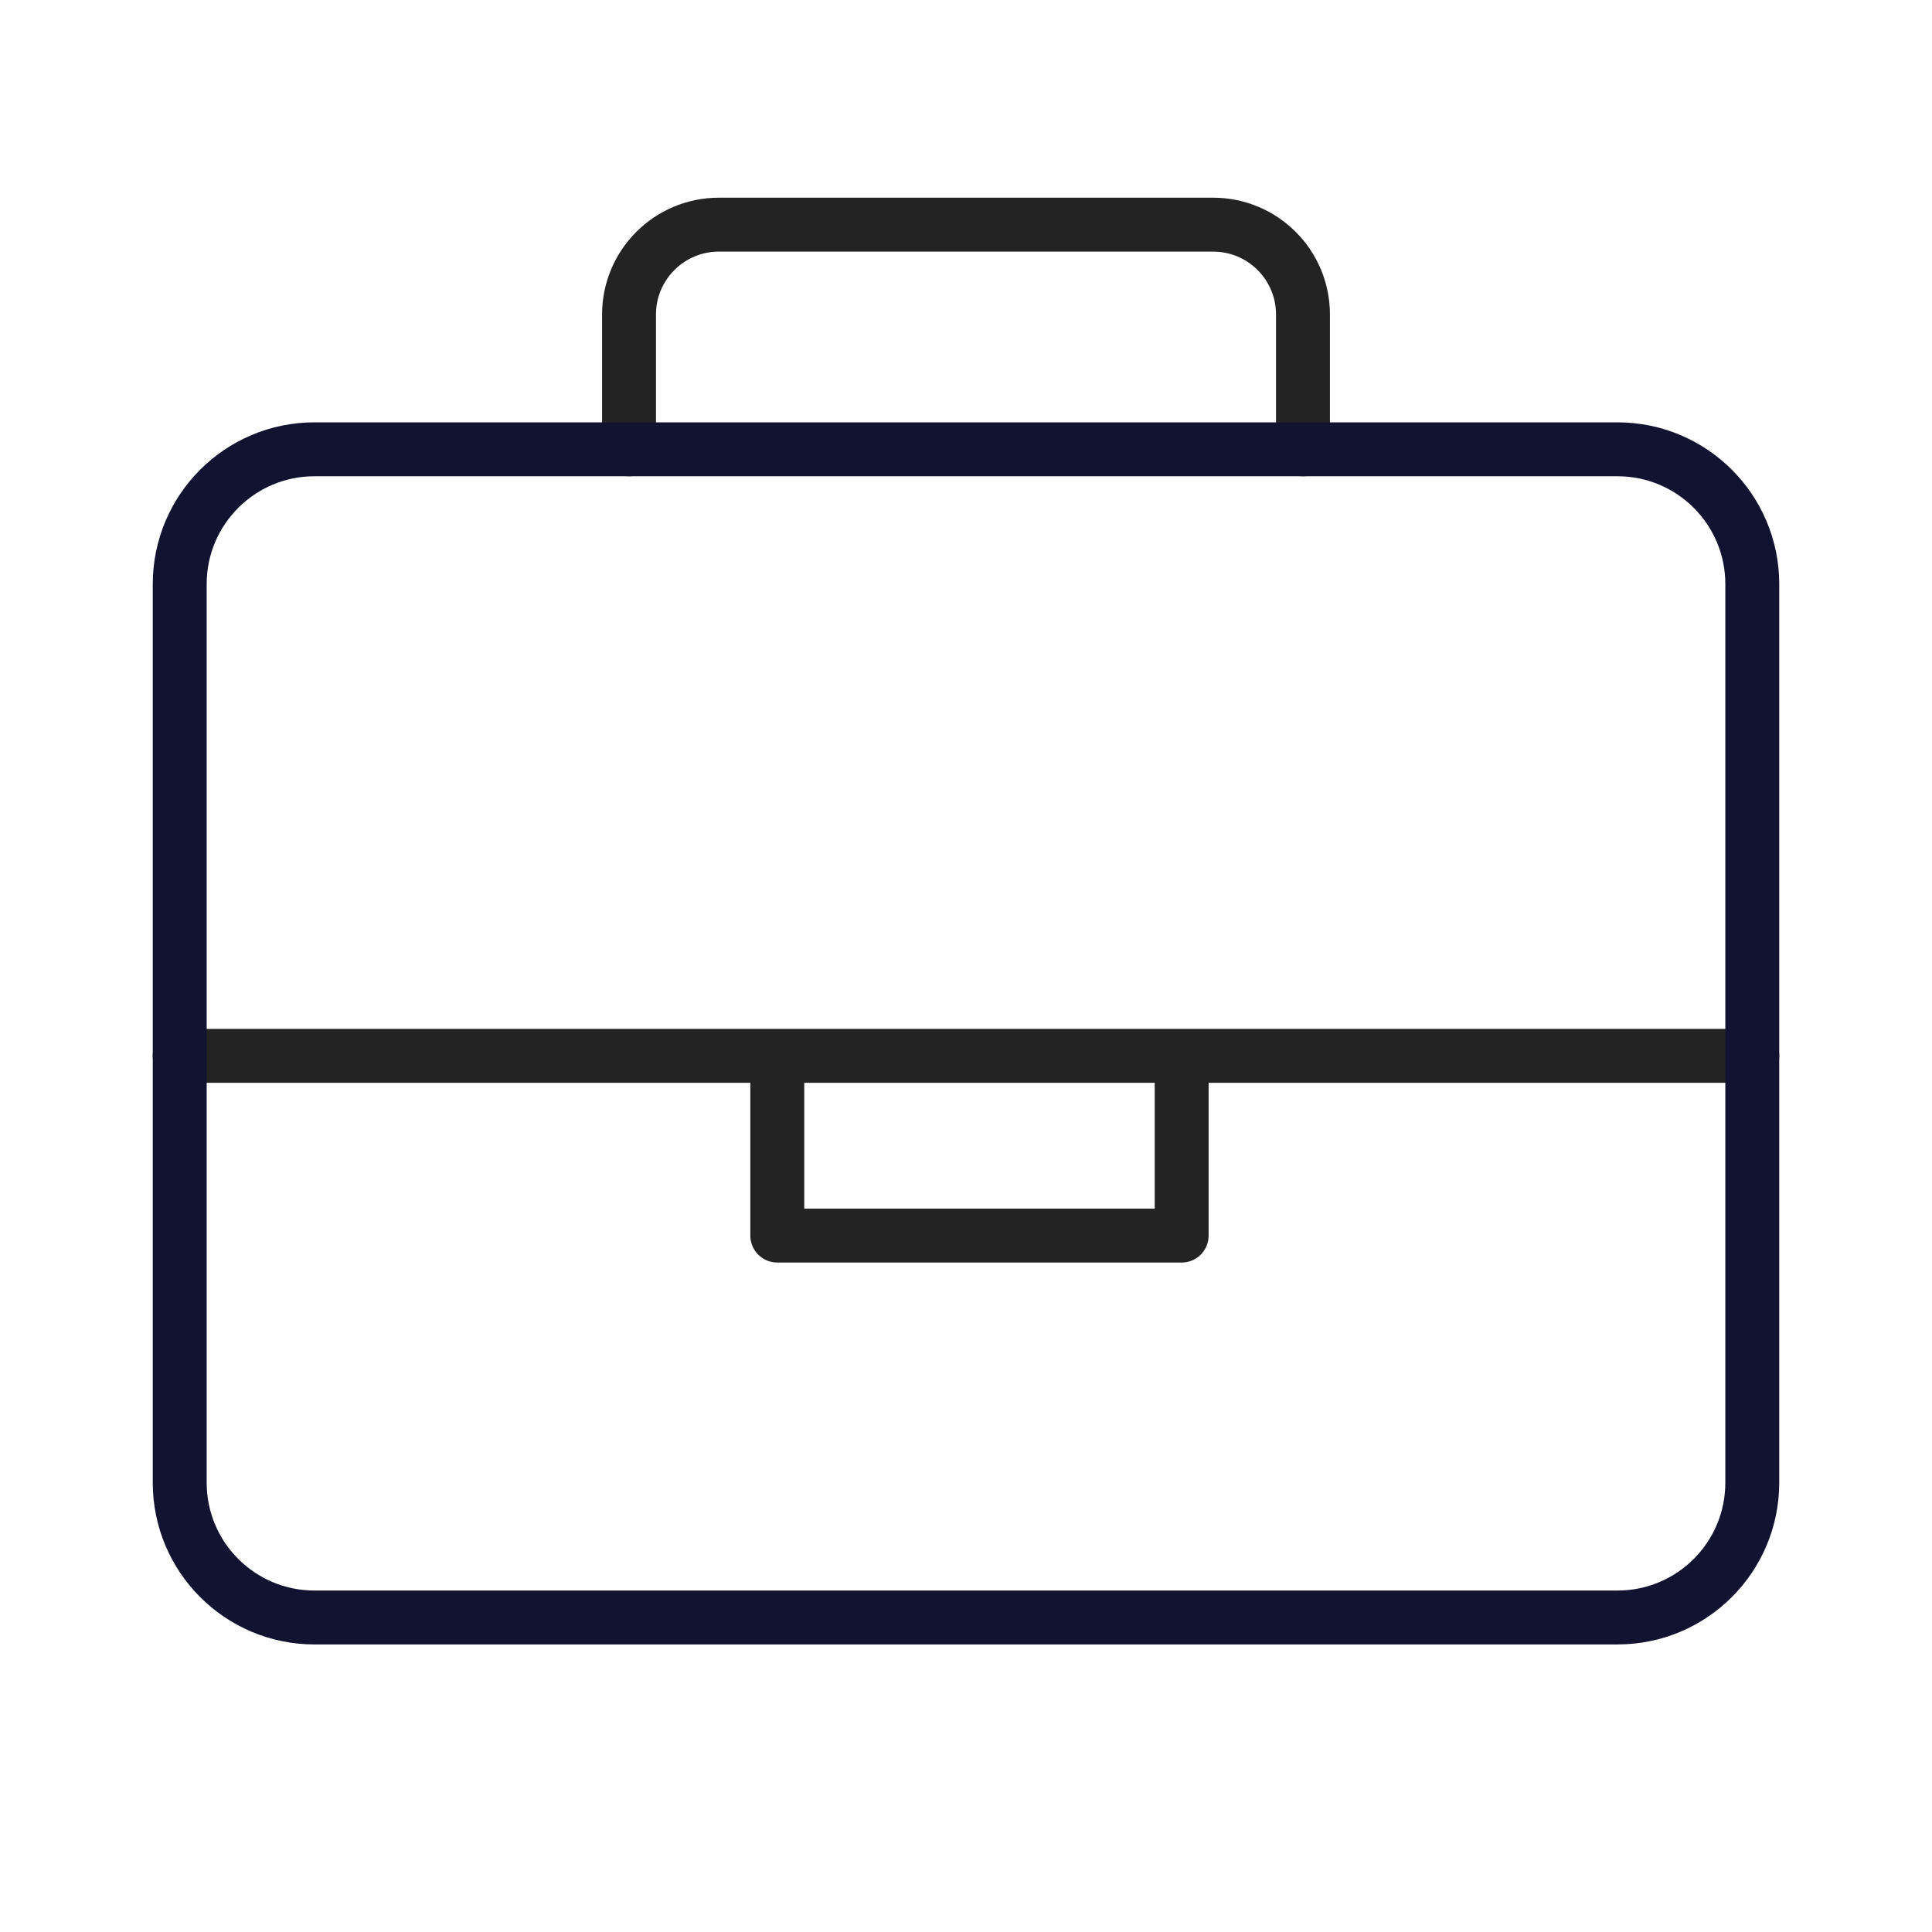 <svg xmlns="http://www.w3.org/2000/svg" xmlns:xlink="http://www.w3.org/1999/xlink" viewBox="0 0 430 430" width="430" height="430" preserveAspectRatio="xMidYMid meet" style="width: 100%; height: 100%; transform: translate3d(0px, 0px, 0px); content-visibility: visible;"><defs><clipPath id="__lottie_element_5909"><rect width="430" height="430" x="0" y="0"/></clipPath><clipPath id="__lottie_element_5911"><path d="M0,0 L430,0 L430,430 L0,430z"/></clipPath></defs><g clip-path="url(#__lottie_element_5909)"><g clip-path="url(#__lottie_element_5911)" transform="matrix(1,0,0,1,0,0)" opacity="1" style="display: block;"><g transform="matrix(1,0,0,1,215,205)" opacity="1" style="display: block;"><g opacity="1" transform="matrix(1,0,0,1,0,0)"><path stroke-linecap="round" stroke-linejoin="round" fill-opacity="0" class="secondary" stroke="rgb(35,35,35)" stroke-opacity="1" stroke-width="12" d=" M-75,-105 C-75,-105 -75,-135 -75,-135 C-75,-146.046 -66.046,-155 -55,-155 C-55,-155 55,-155 55,-155 C66.046,-155 75,-146.046 75,-135 C75,-135 75,-105 75,-105 M48,30 C48,30 48,70 48,70 C48,70 -42,70 -42,70 C-42,70 -42,30 -42,30 M175,30 C175,30 -175,30 -175,30"/></g><g opacity="1" transform="matrix(1,0,0,1,0,0)"><path stroke-linecap="round" stroke-linejoin="round" fill-opacity="0" class="primary" stroke="rgb(18,19,49)" stroke-opacity="1" stroke-width="12" d=" M145,155 C161.569,155 175,141.569 175,125 C175,125 175,-75 175,-75 C175,-91.569 161.569,-105 145,-105 C145,-105 -145,-105 -145,-105 C-161.569,-105 -175,-91.569 -175,-75 C-175,-75 -175,125 -175,125 C-175,141.569 -161.569,155 -145,155 C-145,155 145,155 145,155z"/></g></g></g></g></svg>